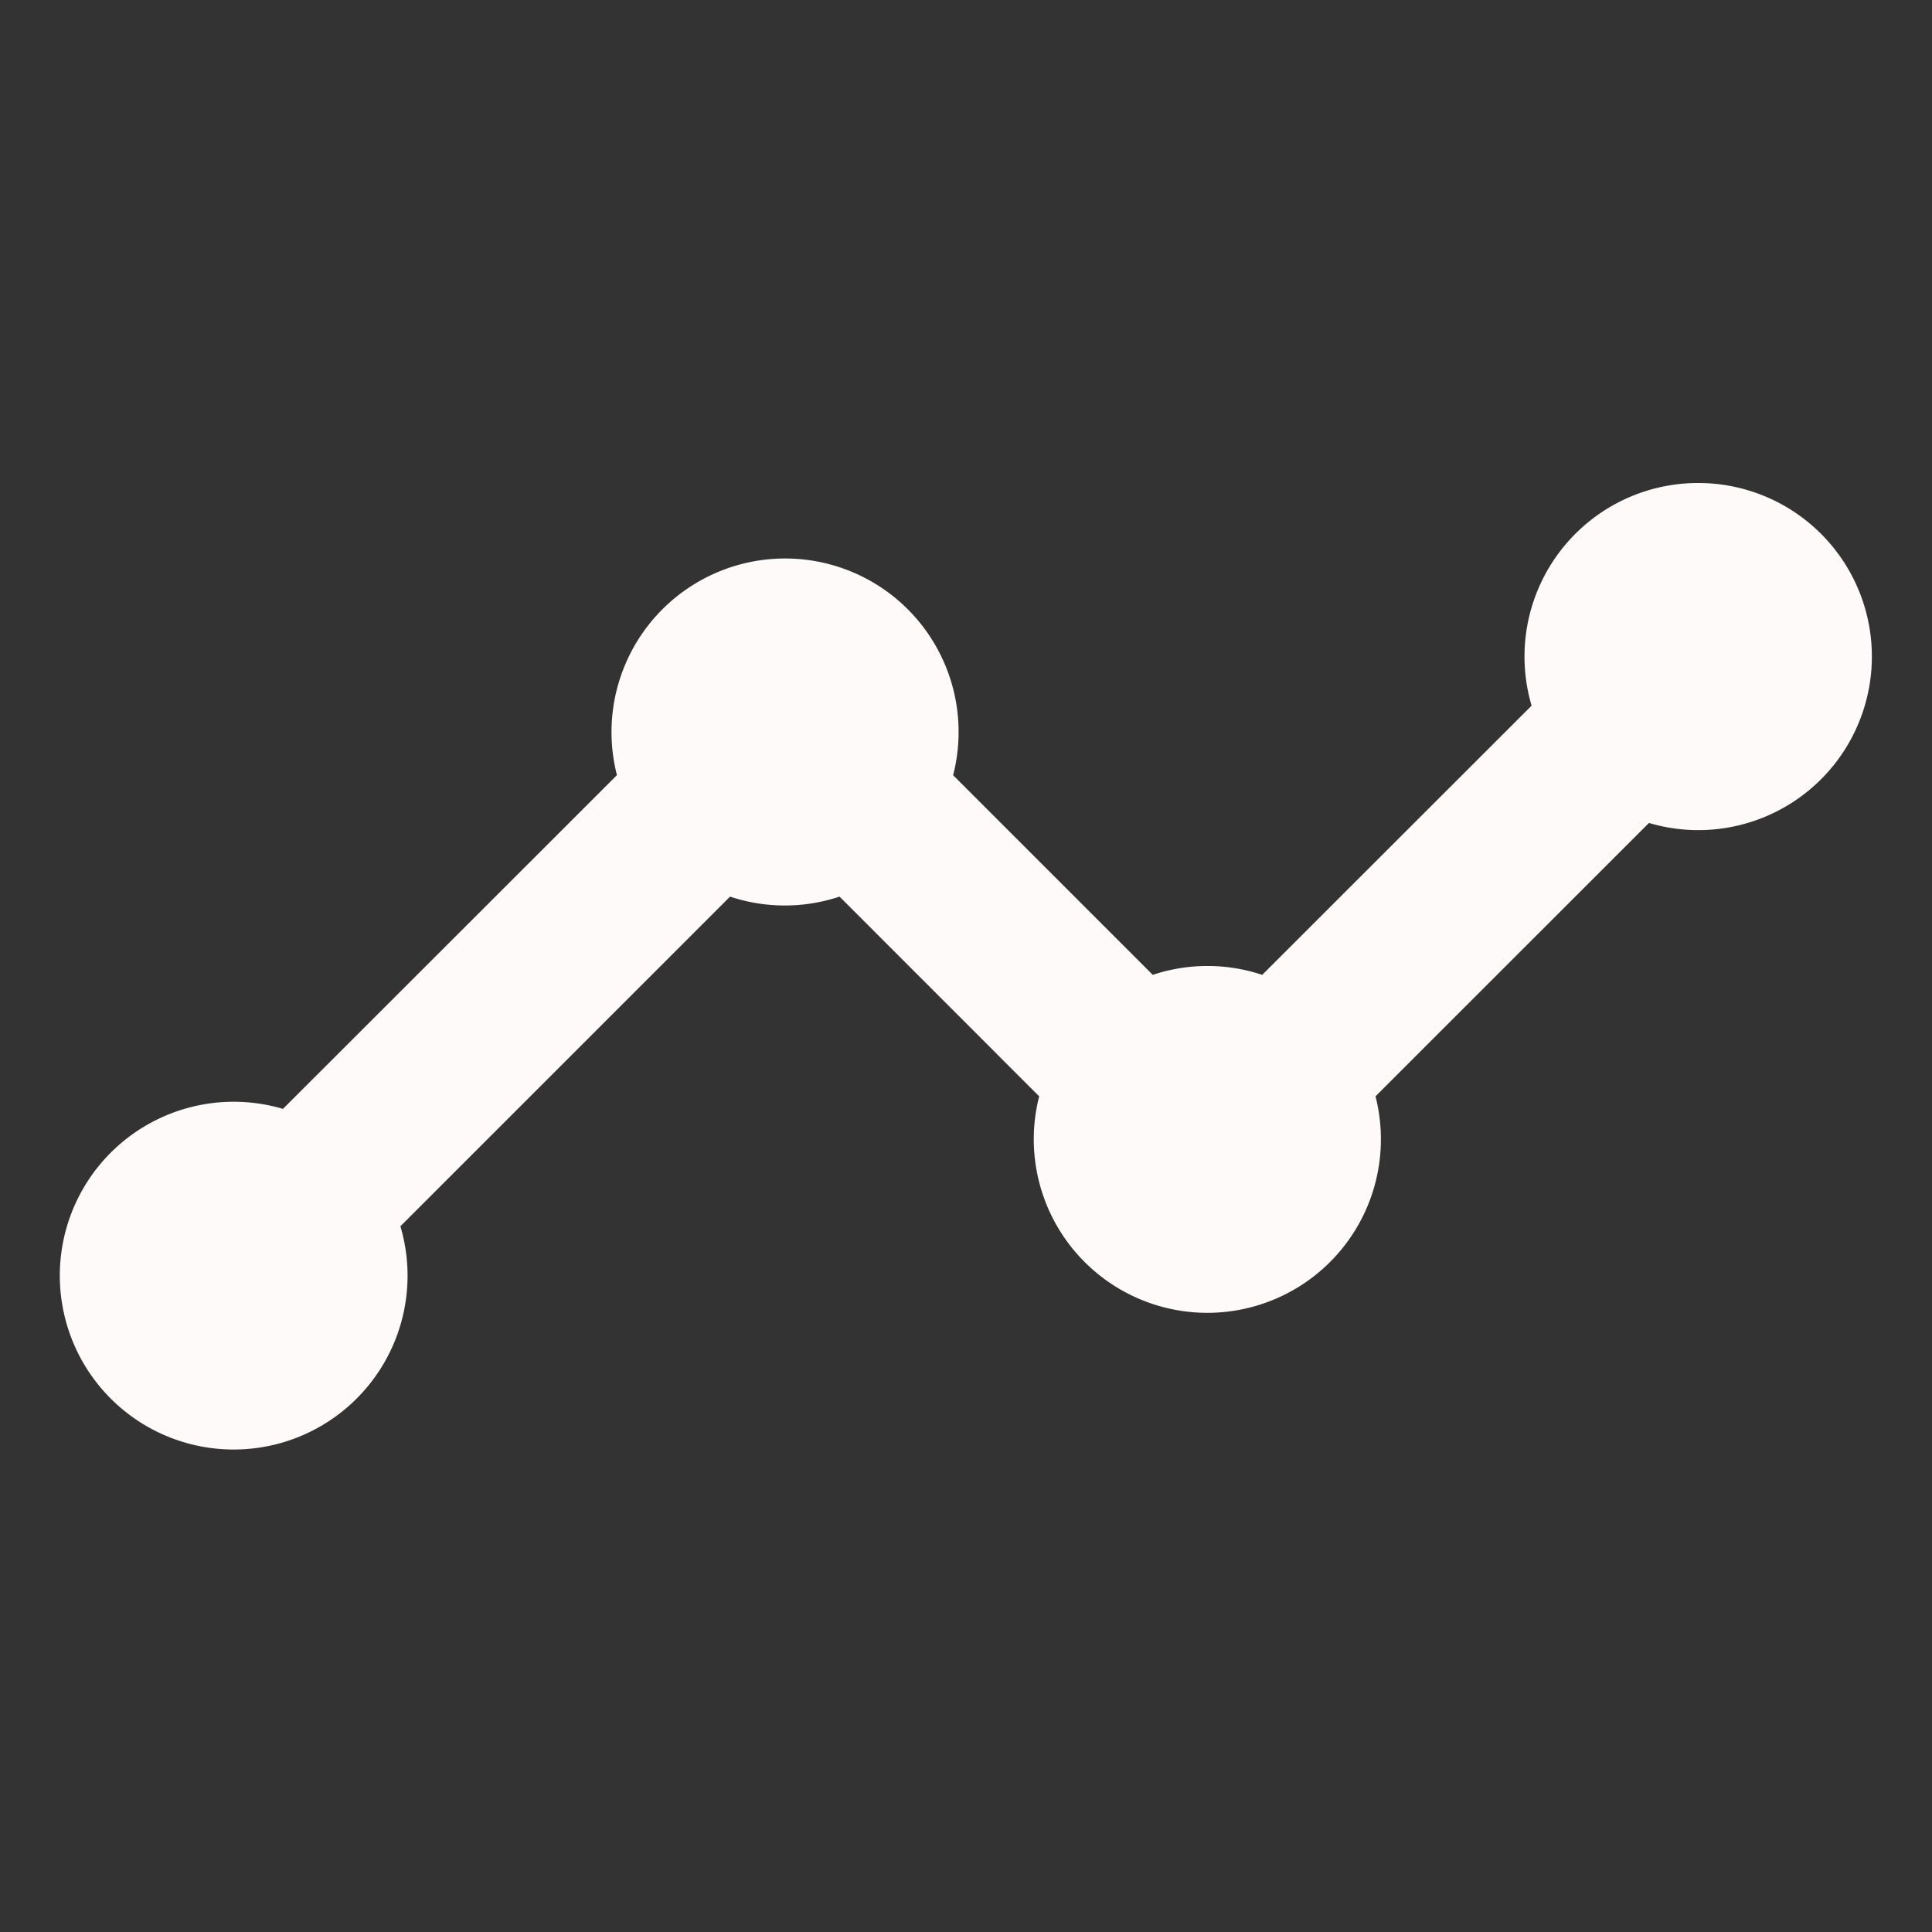 <svg width="46" height="46" fill="#fffafa" viewBox="0 0 24 24" xmlns="http://www.w3.org/2000/svg">
  <rect x="0" y="0" width="24" height="24" fill="#333333" stroke="none"/>
  <path d="M21.093 6a2.156 2.156 0 0 0-2.067 2.766L15.68 12.11a2.152 2.152 0 0 0-1.36 0l-2.48-2.48a2.155 2.155 0 0 0-3.036-2.472 2.156 2.156 0 0 0-1.14 2.471l-4.149 4.146a2.16 2.16 0 1 0 1.459 1.458l4.095-4.095a2.15 2.15 0 0 0 1.36 0l2.48 2.481a2.156 2.156 0 1 0 4.178 0l3.397-3.396A2.156 2.156 0 1 0 21.094 6Z"></path>
</svg>